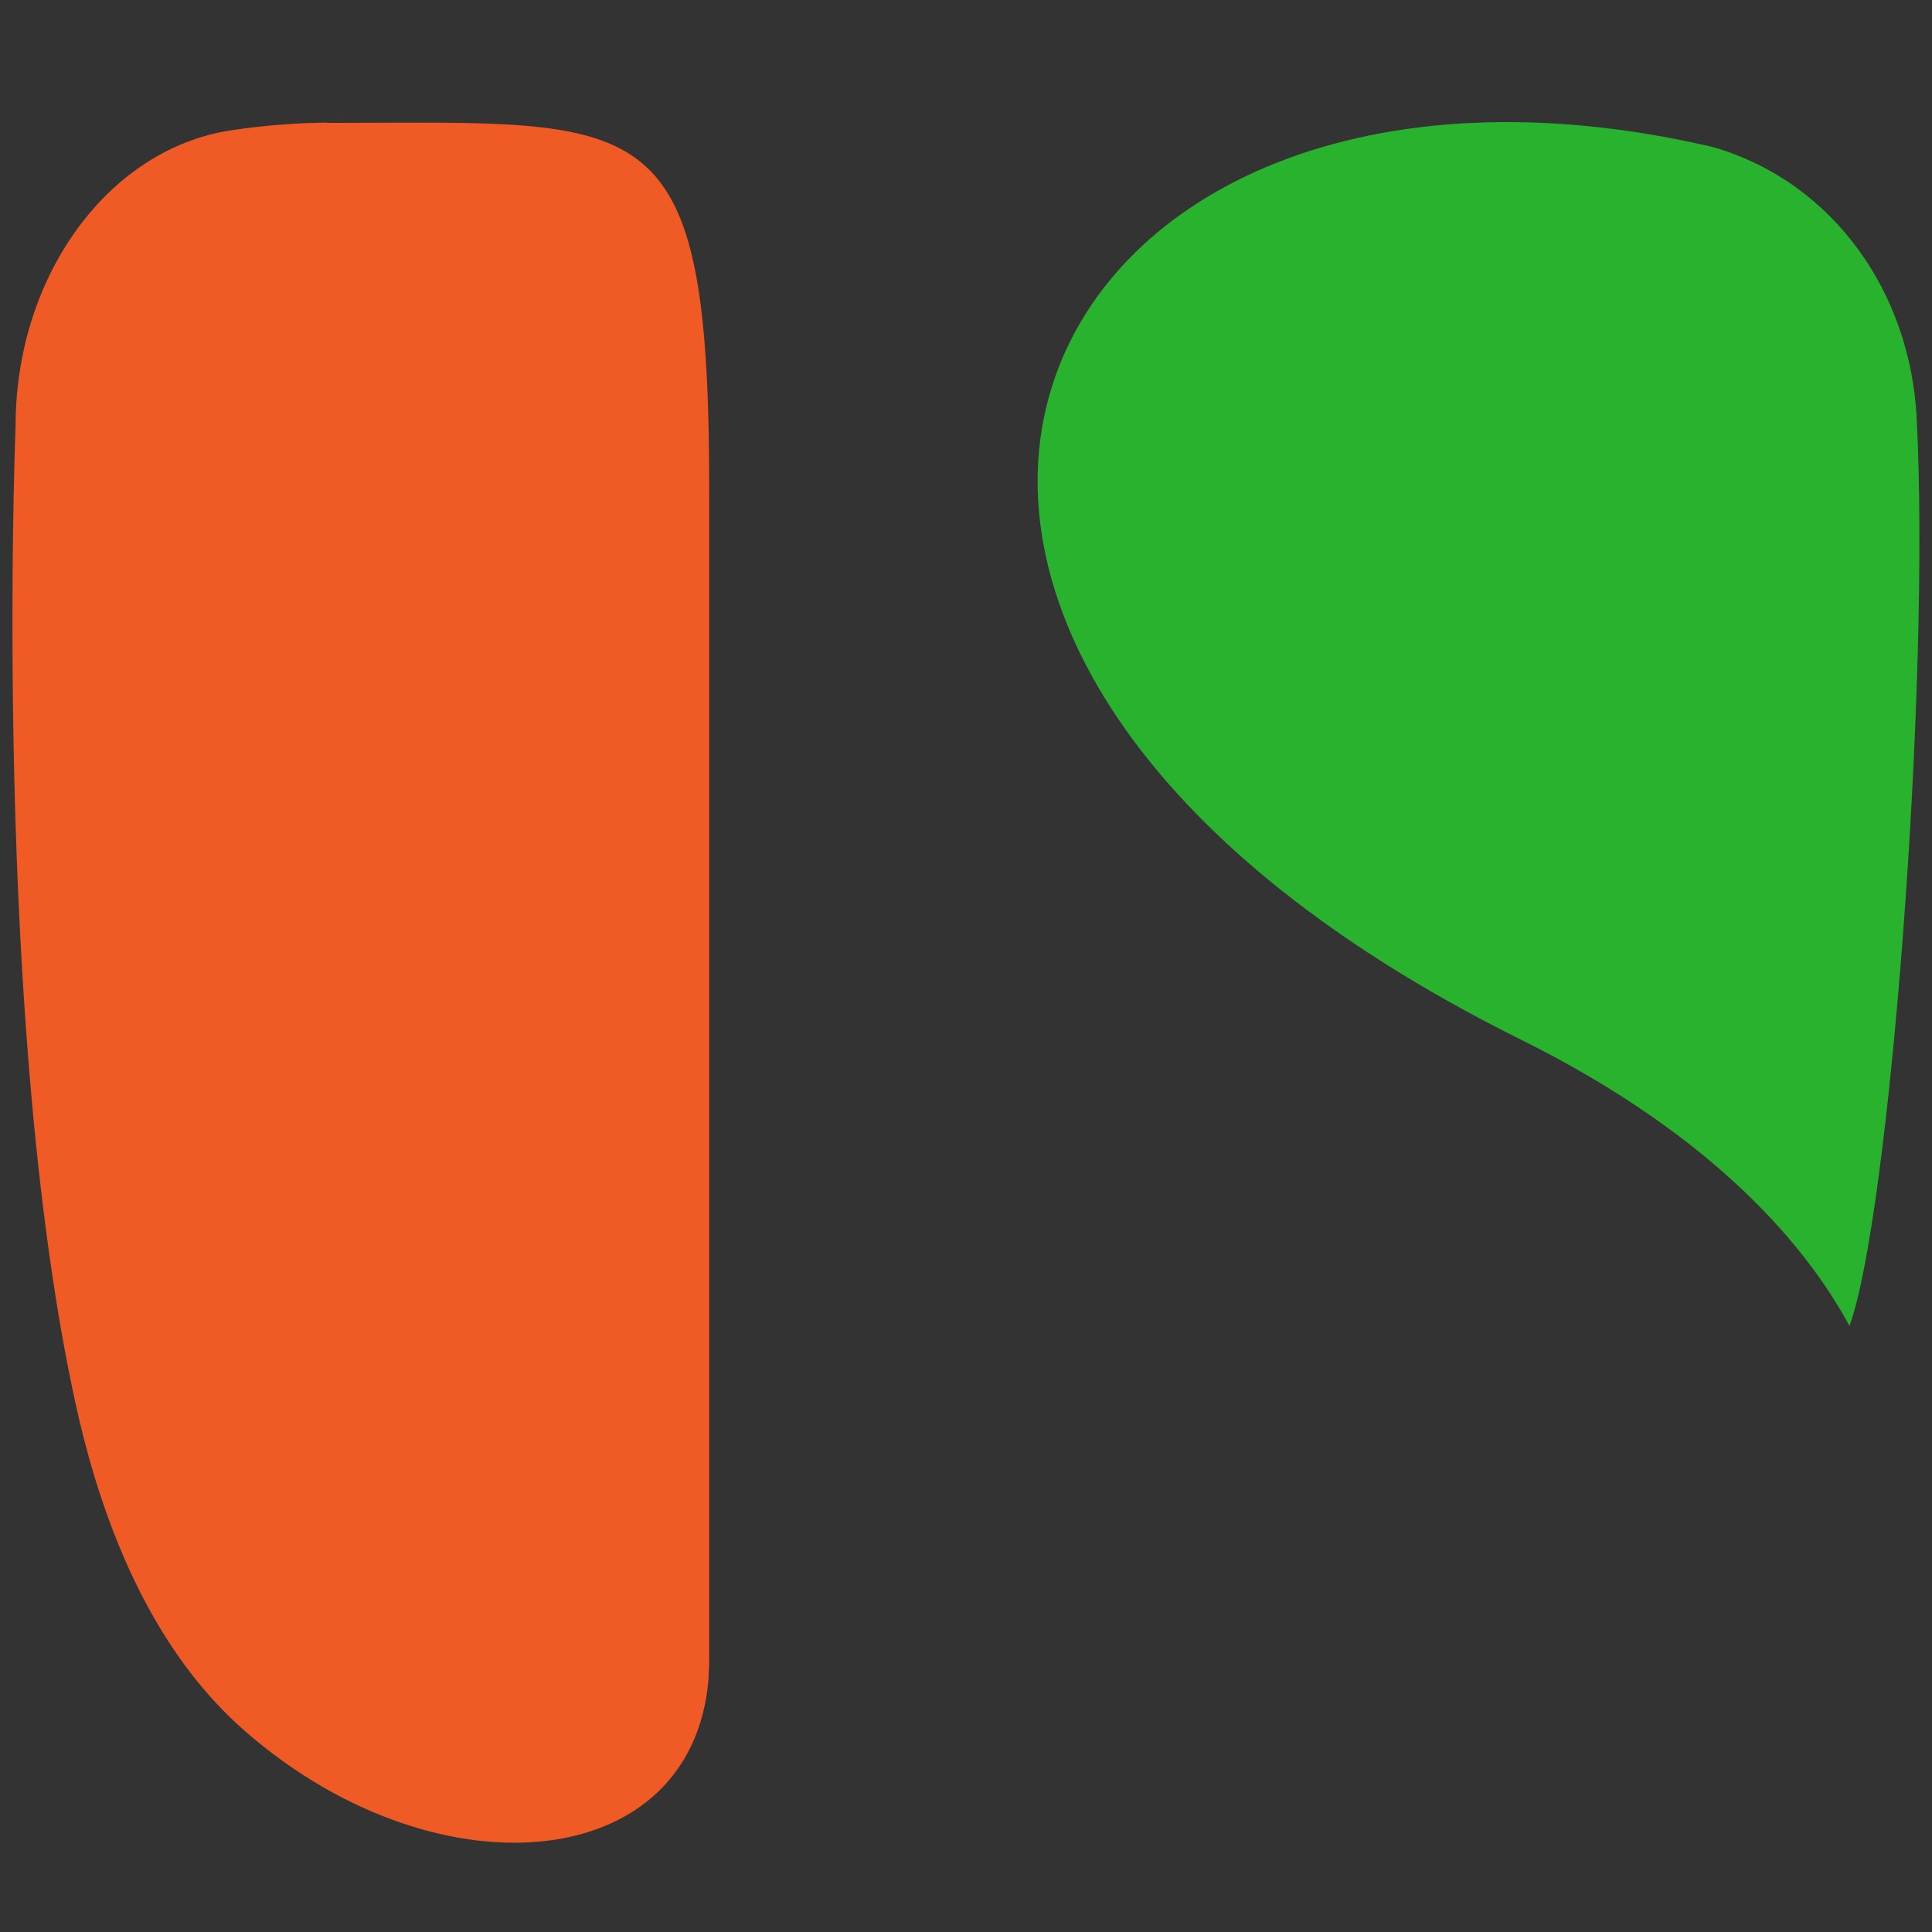 <svg xmlns="http://www.w3.org/2000/svg" xmlnsXlink="http://www.w3.org/1999/xlink" viewBox="0 0 150 150">
  <rect x="0" y="0" width="150" height="150" fill="#333333" stroke="none"/>
  <defs>
    <style>.cls-1{fill:url(#linear-gradient);}.cls-2{fill:url(#linear-gradient-2);}.cls-3{fill:none;}</style>
    <linearGradient id="linear-gradient" x1="-2329.66" y1="718.8" x2="-2327.76" y2="718.6"
                    gradientTransform="matrix(26.34, 0, 0, -26.34, 61482.48, 18988.77)" gradientUnits="userSpaceOnUse">
      <stop offset="0.5" stop-color="#29b22e"/>
      <stop offset="0.9" stop-color="#29b22e"/>
      <stop offset="1" stop-color="#fff"/>
    </linearGradient>
    <linearGradient id="linear-gradient-2" x1="-2335.42" y1="717.8" x2="-2332.3" y2="718.01"
                    gradientTransform="matrix(26.34, 0, 0, -26.34, 61482.48, 18988.77)" gradientUnits="userSpaceOnUse">
      <stop offset="0.23" stop-color="#fff"/>
      <stop offset="0.24" stop-color="#fef3ef"/>
      <stop offset="0.29" stop-color="#f8b299"/>
      <stop offset="0.33" stop-color="#f4835a"/>
      <stop offset="0.35" stop-color="#f16533"/>
      <stop offset="0.37" stop-color="#f05a24"/>
      <stop offset="0.46" stop-color="#f05a24"/>
      <stop offset="1" stop-color="#f05a24"/>
    </linearGradient>
  </defs>
  <g id="Layer_2">
  <g id="Layer_1-2">
    <path class="cls-1"
          d="M148.81,32.45c-.49-9.65-6.37-18.23-15.7-21l-.23-.06C79.65-.95,54.81,49.31,118.07,80.71c15.35,7.62,22.35,16.36,25.52,22.23,3.07-8.27,6.3-49.52,5.22-70.49Z"/>
    <path class="cls-2"
          d="M25.38,9.52a53.84,53.84,0,0,0-7.17.56c-9.68,1.3-17,11.25-17,23,0,0-1.86,46.45,4.71,76.13,2.2,9.91,6.2,19.16,13.09,25.18,14.77,12.92,34.77,11.29,36-4.07,0-.4.05-.81.05-1.22V38c0-30.16-4.69-28.46-29.72-28.46Z"/>
    <rect class="cls-3" width="150" height="150"/>
  </g>
</g></svg>
